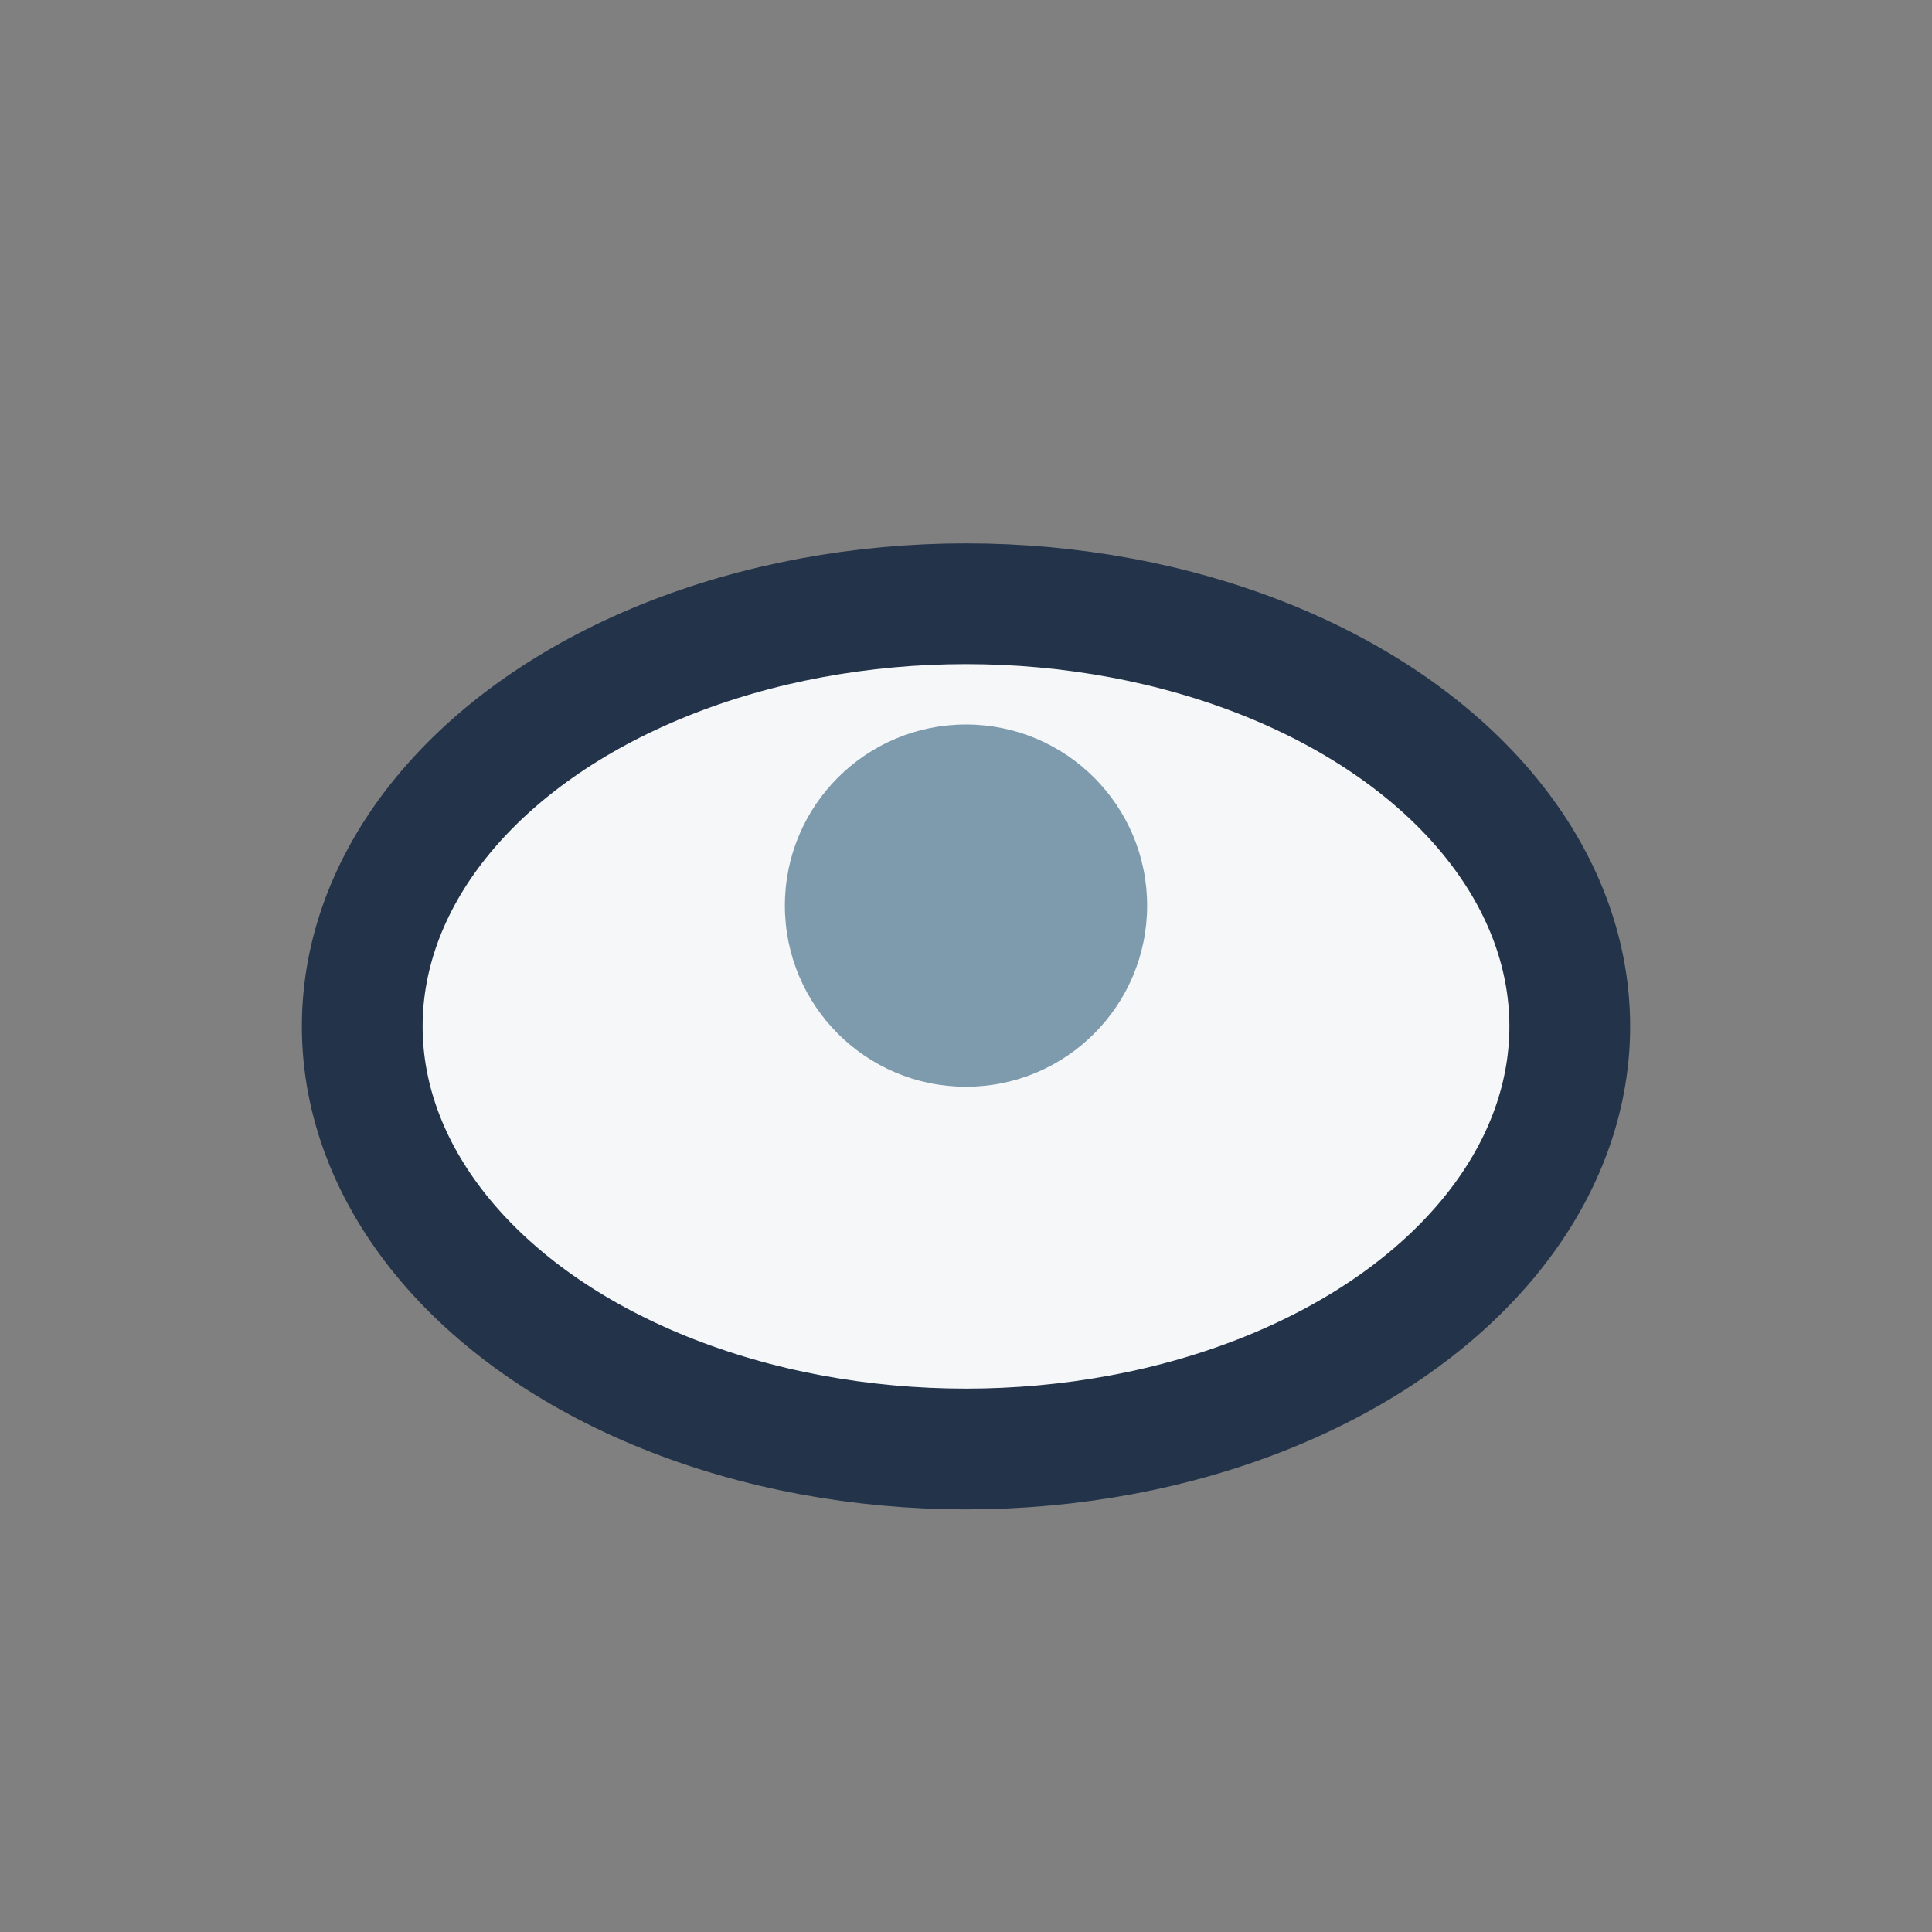 <?xml version="1.0" encoding="UTF-8"?>
<svg xmlns="http://www.w3.org/2000/svg" width="32" height="32" viewBox="0 0 32 32"><rect x="0" y="0" width="32" height="32" fill="#808080" stroke="none"/><ellipse cx="16" cy="17" rx="10" ry="7" fill="#F6F7F9" stroke="#23344A" stroke-width="2"/><circle cx="16" cy="15" r="3" fill="#7E9BAE"/></svg>